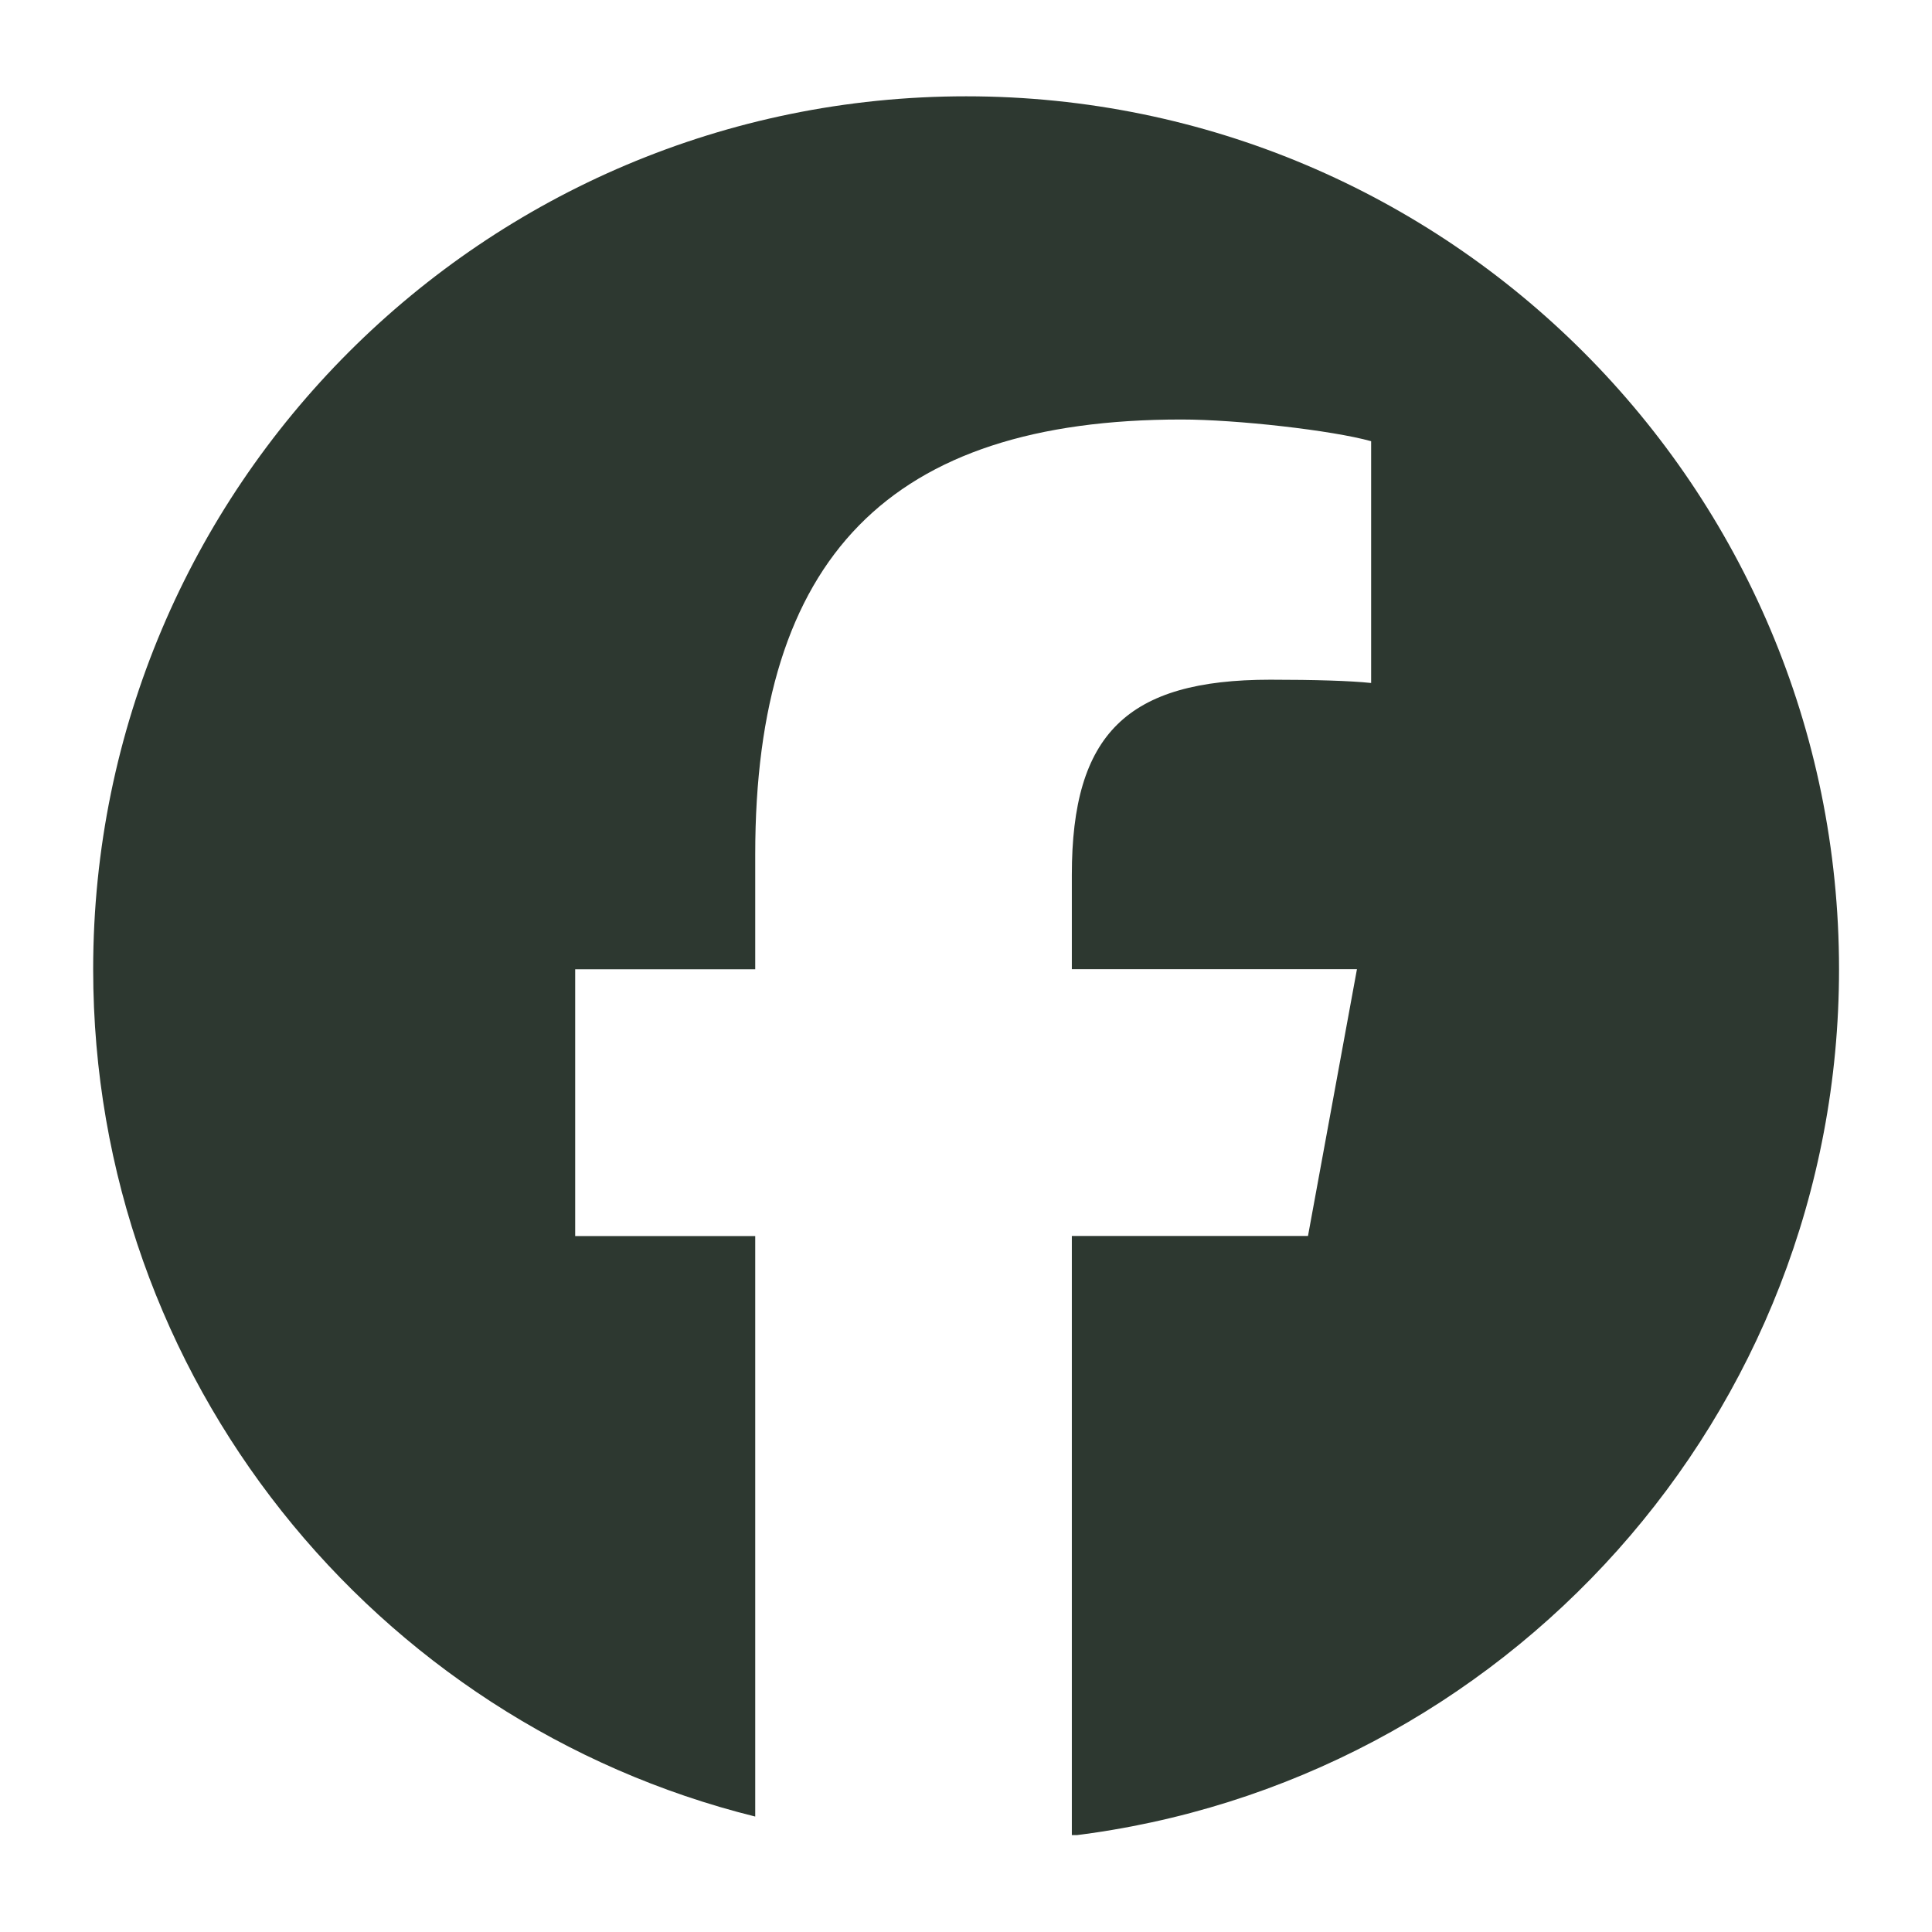 <svg xmlns="http://www.w3.org/2000/svg" xmlns:xlink="http://www.w3.org/1999/xlink" width="1080" zoomAndPan="magnify" viewBox="0 0 810 810" height="1080" preserveAspectRatio="xMidYMid meet" version="1.0"><defs><clipPath id="21fdf032d6"><path d="M 39.047 40.379 L 771.047 40.379 L 771.047 769.379 L 39.047 769.379 Z M 39.047 40.379 " clip-rule="nonzero"/></clipPath></defs><g clip-path="url(#21fdf032d6)"><path fill="#2d3830" d="M 771.023 406.375 C 771.023 204.227 607.176 40.379 405.059 40.379 C 202.945 40.379 39.062 204.227 39.062 406.375 C 39.062 578.008 157.219 722.047 316.633 761.598 L 316.633 518.223 L 241.148 518.223 L 241.148 406.375 L 316.633 406.375 L 316.633 358.188 C 316.633 233.625 373 175.879 495.293 175.879 C 518.484 175.879 558.496 180.41 574.855 184.977 L 574.855 286.348 C 566.215 285.426 551.203 284.969 532.578 284.969 C 472.562 284.969 449.371 307.699 449.371 366.793 L 449.371 406.344 L 568.906 406.344 L 548.379 518.191 L 449.371 518.191 L 449.371 769.645 C 630.598 747.77 771.023 593.445 771.023 406.344 Z M 771.023 406.375 " fill-opacity="1" fill-rule="nonzero"/></g></svg>